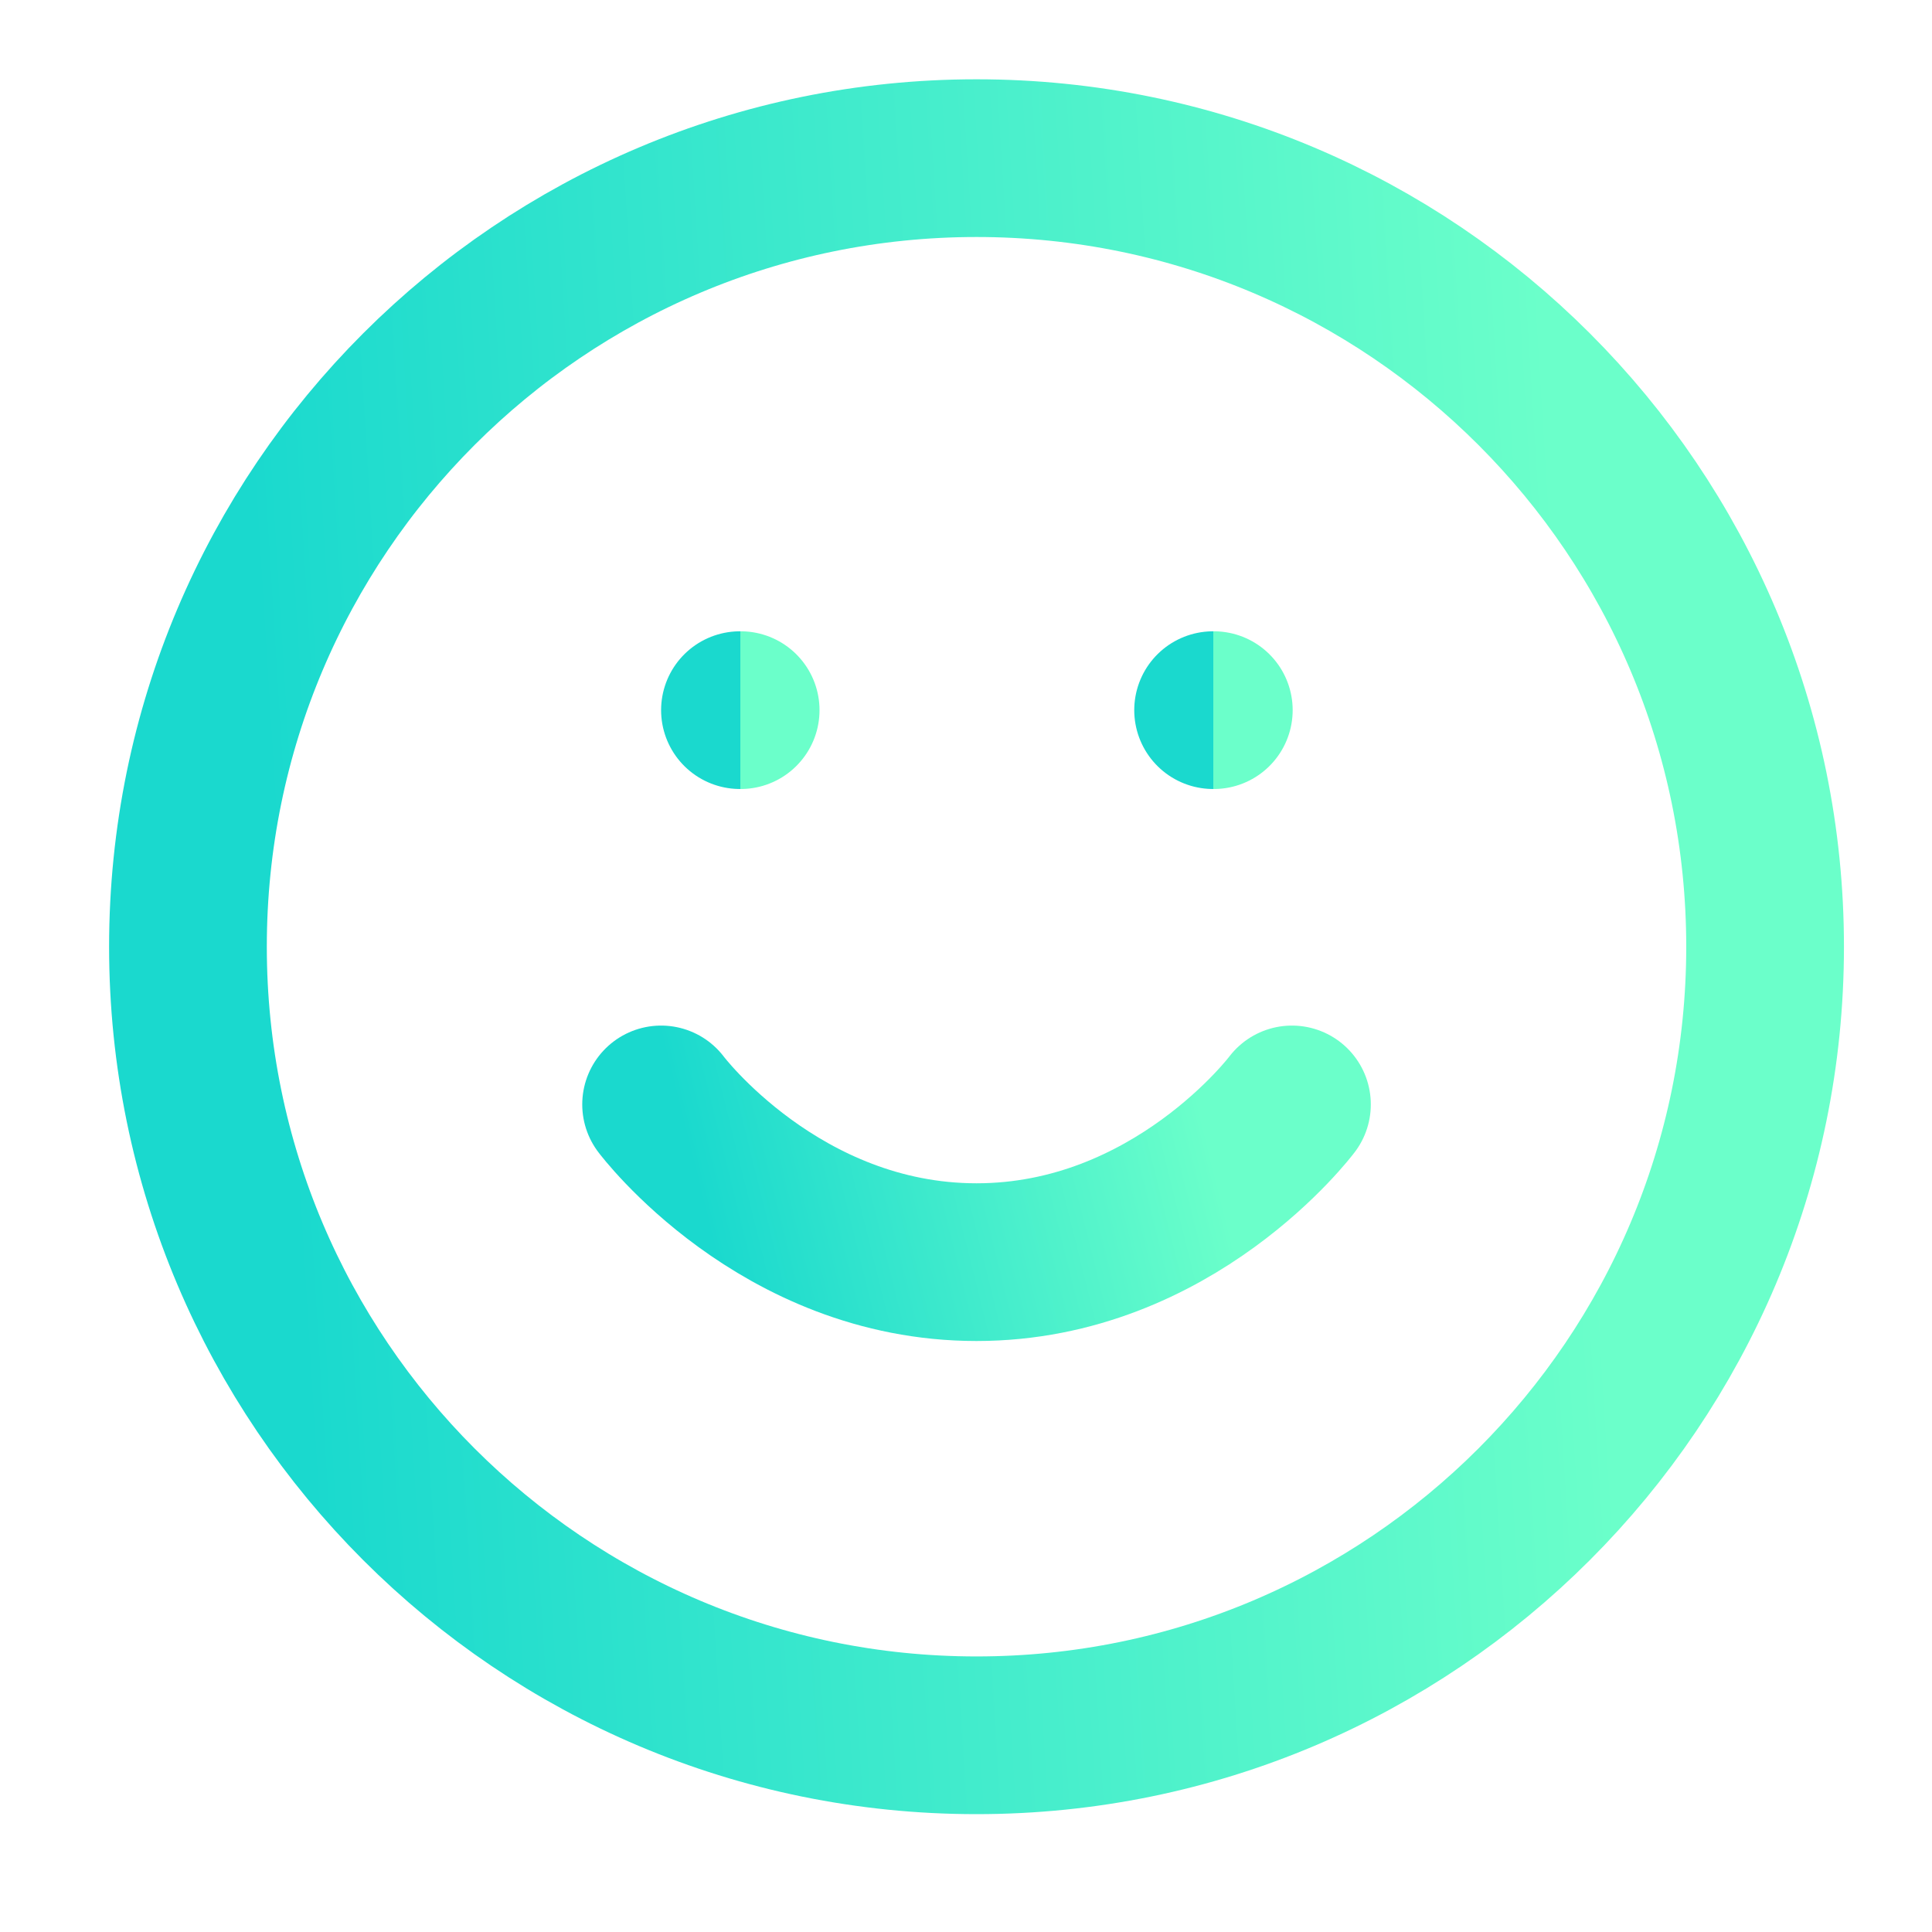 <?xml version="1.0" encoding="UTF-8"?> <svg xmlns="http://www.w3.org/2000/svg" width="49" height="49" viewBox="0 0 49 49" fill="none"> <path d="M24.767 44.011C35.812 44.011 44.767 35.057 44.767 24.011C44.767 12.966 35.812 4.011 24.767 4.011C13.721 4.011 4.767 12.966 4.767 24.011C4.767 35.057 13.721 44.011 24.767 44.011Z" stroke="url(#paint0_linear_1236_1479)" stroke-width="4" stroke-linecap="round" stroke-linejoin="round"></path> <path d="M16.767 28.011C16.767 28.011 19.767 32.011 24.767 32.011C29.767 32.011 32.767 28.011 32.767 28.011" stroke="url(#paint1_linear_1236_1479)" stroke-width="4" stroke-linecap="round" stroke-linejoin="round"></path> <path d="M18.767 18.011H18.785" stroke="url(#paint2_linear_1236_1479)" stroke-width="4" stroke-linecap="round" stroke-linejoin="round"></path> <path d="M30.767 18.011H30.785" stroke="url(#paint3_linear_1236_1479)" stroke-width="4" stroke-linecap="round" stroke-linejoin="round"></path> <defs> <linearGradient id="paint0_linear_1236_1479" x1="38.926" y1="4.011" x2="5.904" y2="6.059" gradientUnits="userSpaceOnUse"> <stop stop-color="#6BFFCA"></stop> <stop offset="1" stop-color="#1AD9CE"></stop> </linearGradient> <linearGradient id="paint1_linear_1236_1479" x1="30.43" y1="28.011" x2="17.939" y2="31.11" gradientUnits="userSpaceOnUse"> <stop stop-color="#6BFFCA"></stop> <stop offset="1" stop-color="#1AD9CE"></stop> </linearGradient> <linearGradient id="paint2_linear_1236_1479" x1="18.782" y1="18.011" x2="18.767" y2="18.011" gradientUnits="userSpaceOnUse"> <stop stop-color="#6BFFCA"></stop> <stop offset="1" stop-color="#1AD9CE"></stop> </linearGradient> <linearGradient id="paint3_linear_1236_1479" x1="30.782" y1="18.011" x2="30.767" y2="18.011" gradientUnits="userSpaceOnUse"> <stop stop-color="#6BFFCA"></stop> <stop offset="1" stop-color="#1AD9CE"></stop> </linearGradient> </defs> </svg> 